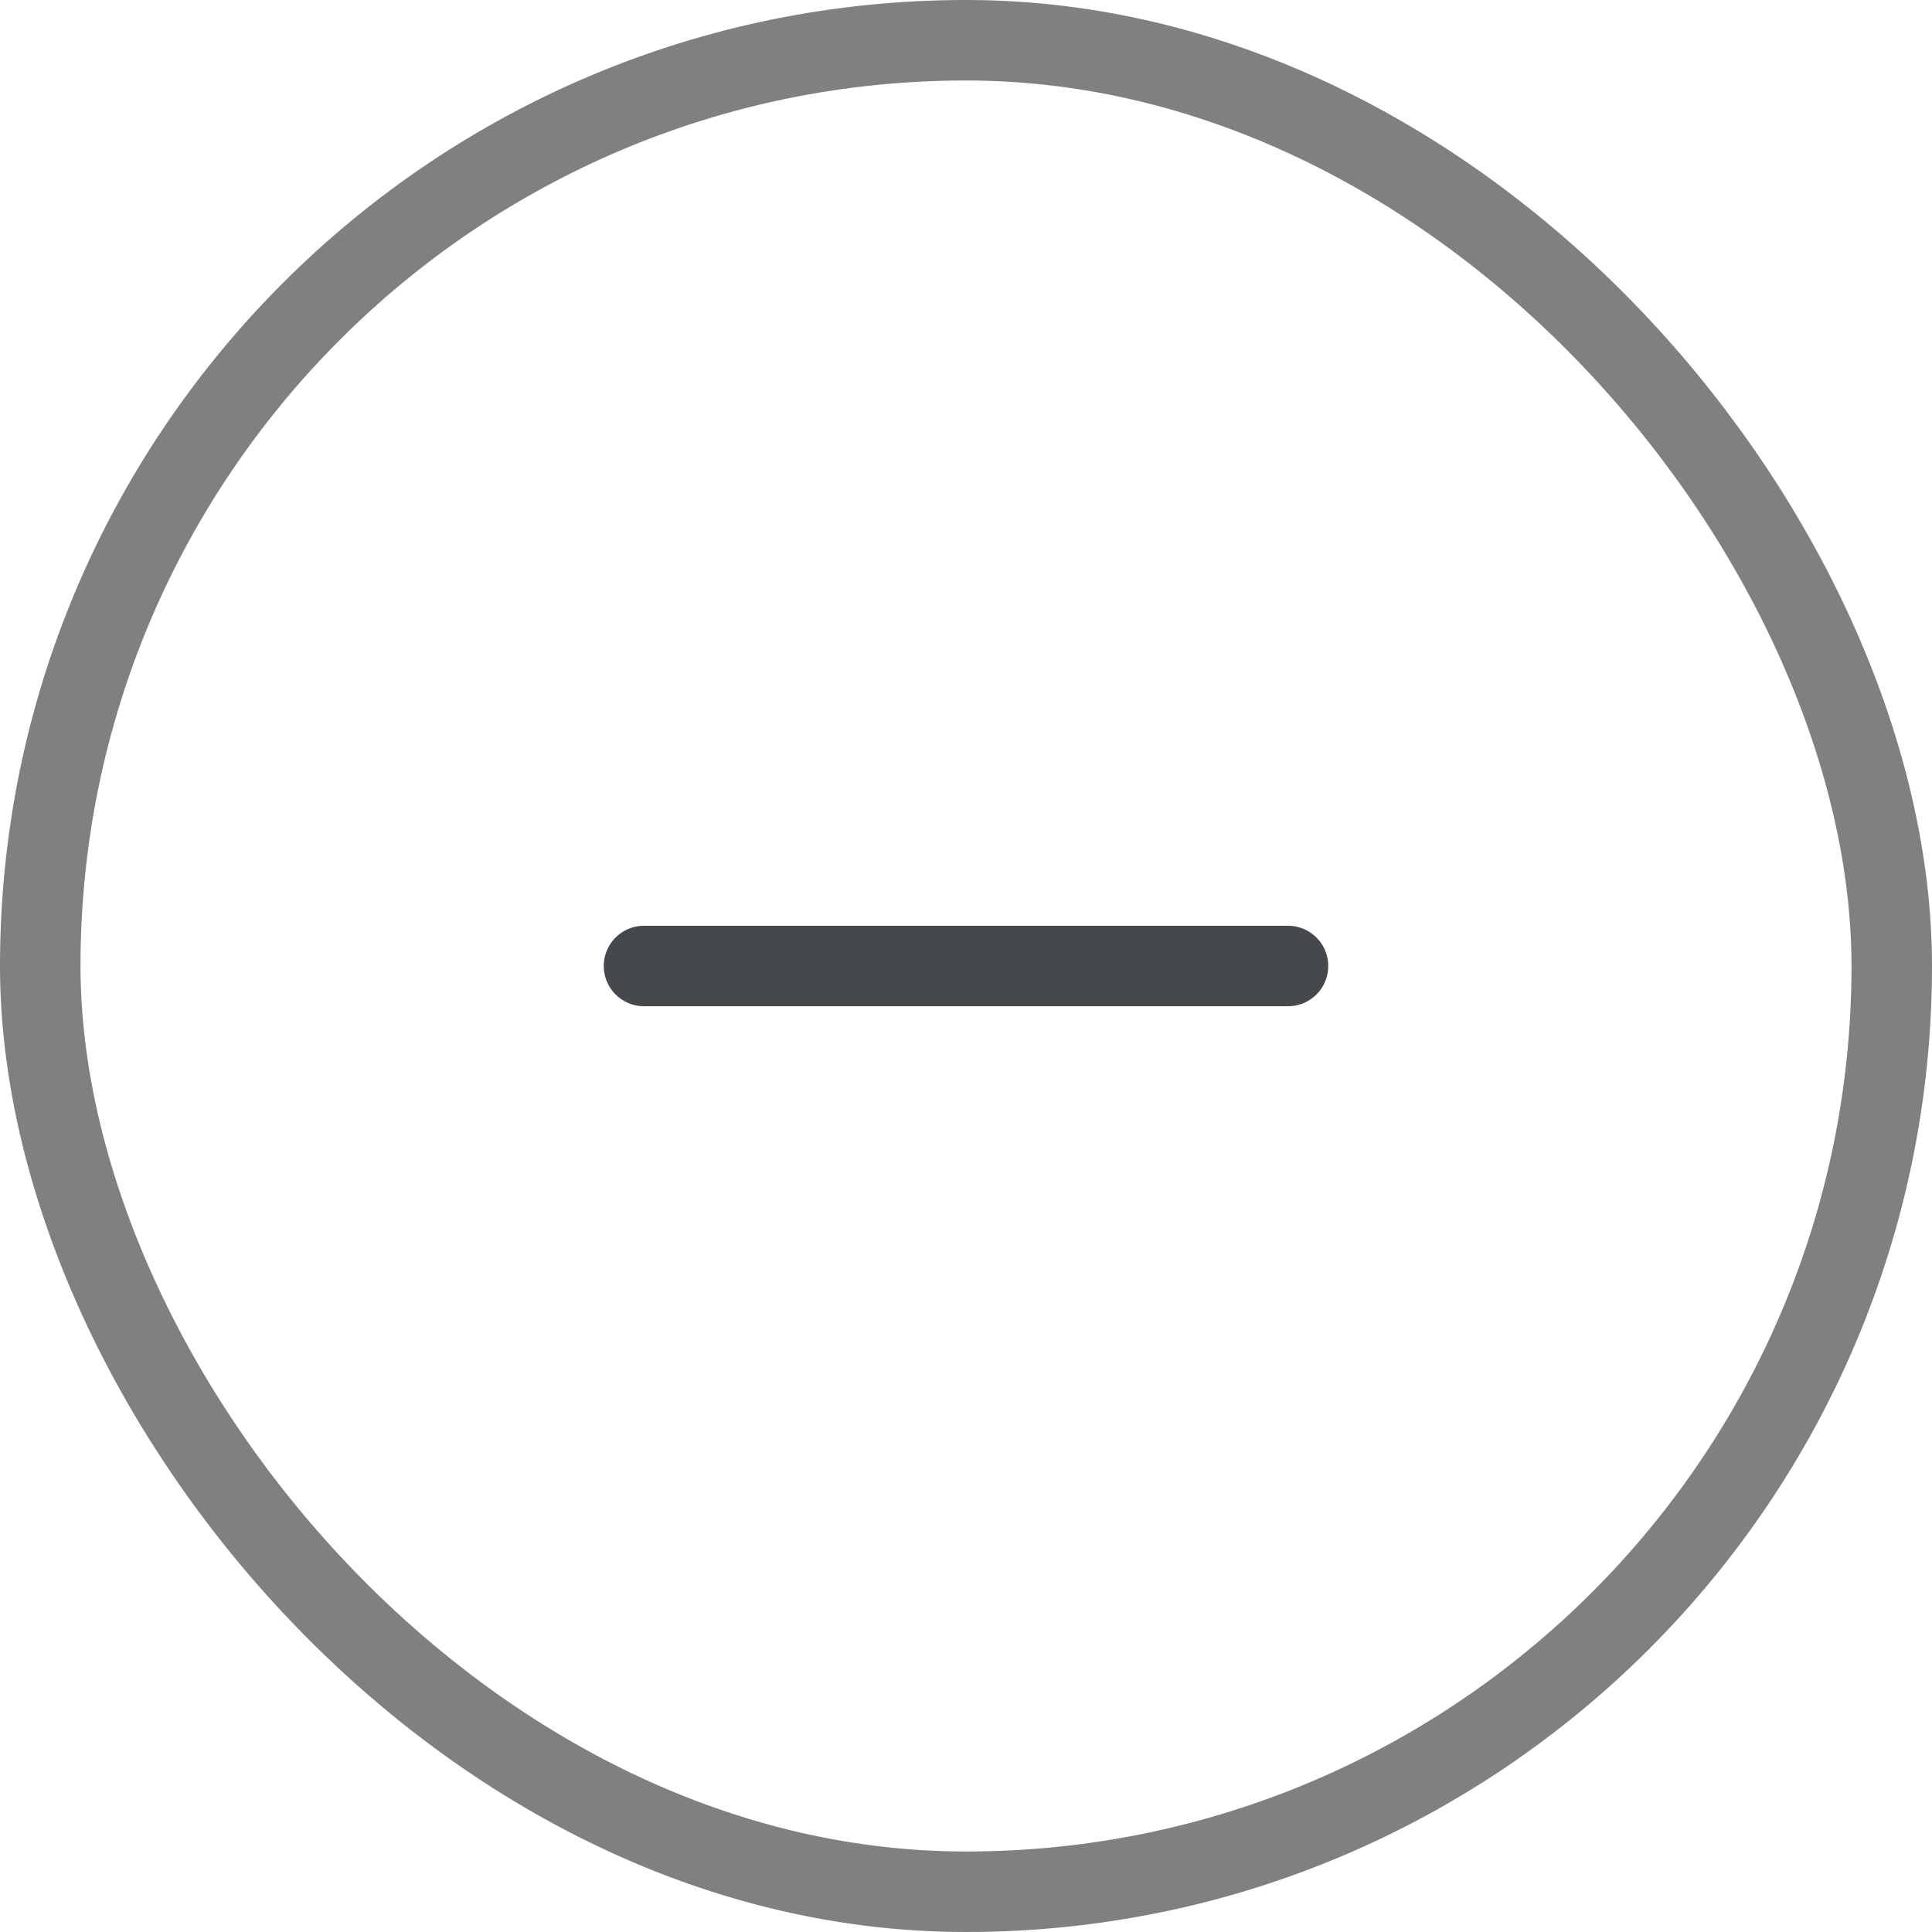 <svg width="24" height="24" viewBox="0 0 24 24" fill="none" xmlns="http://www.w3.org/2000/svg">
<rect x="0.5" y="0.5" width="23" height="23" rx="11.5" stroke="#808080" stroke-linejoin="bevel"/>
<path d="M8 12H16" stroke="#46494B" stroke-linecap="round"/>
</svg>
